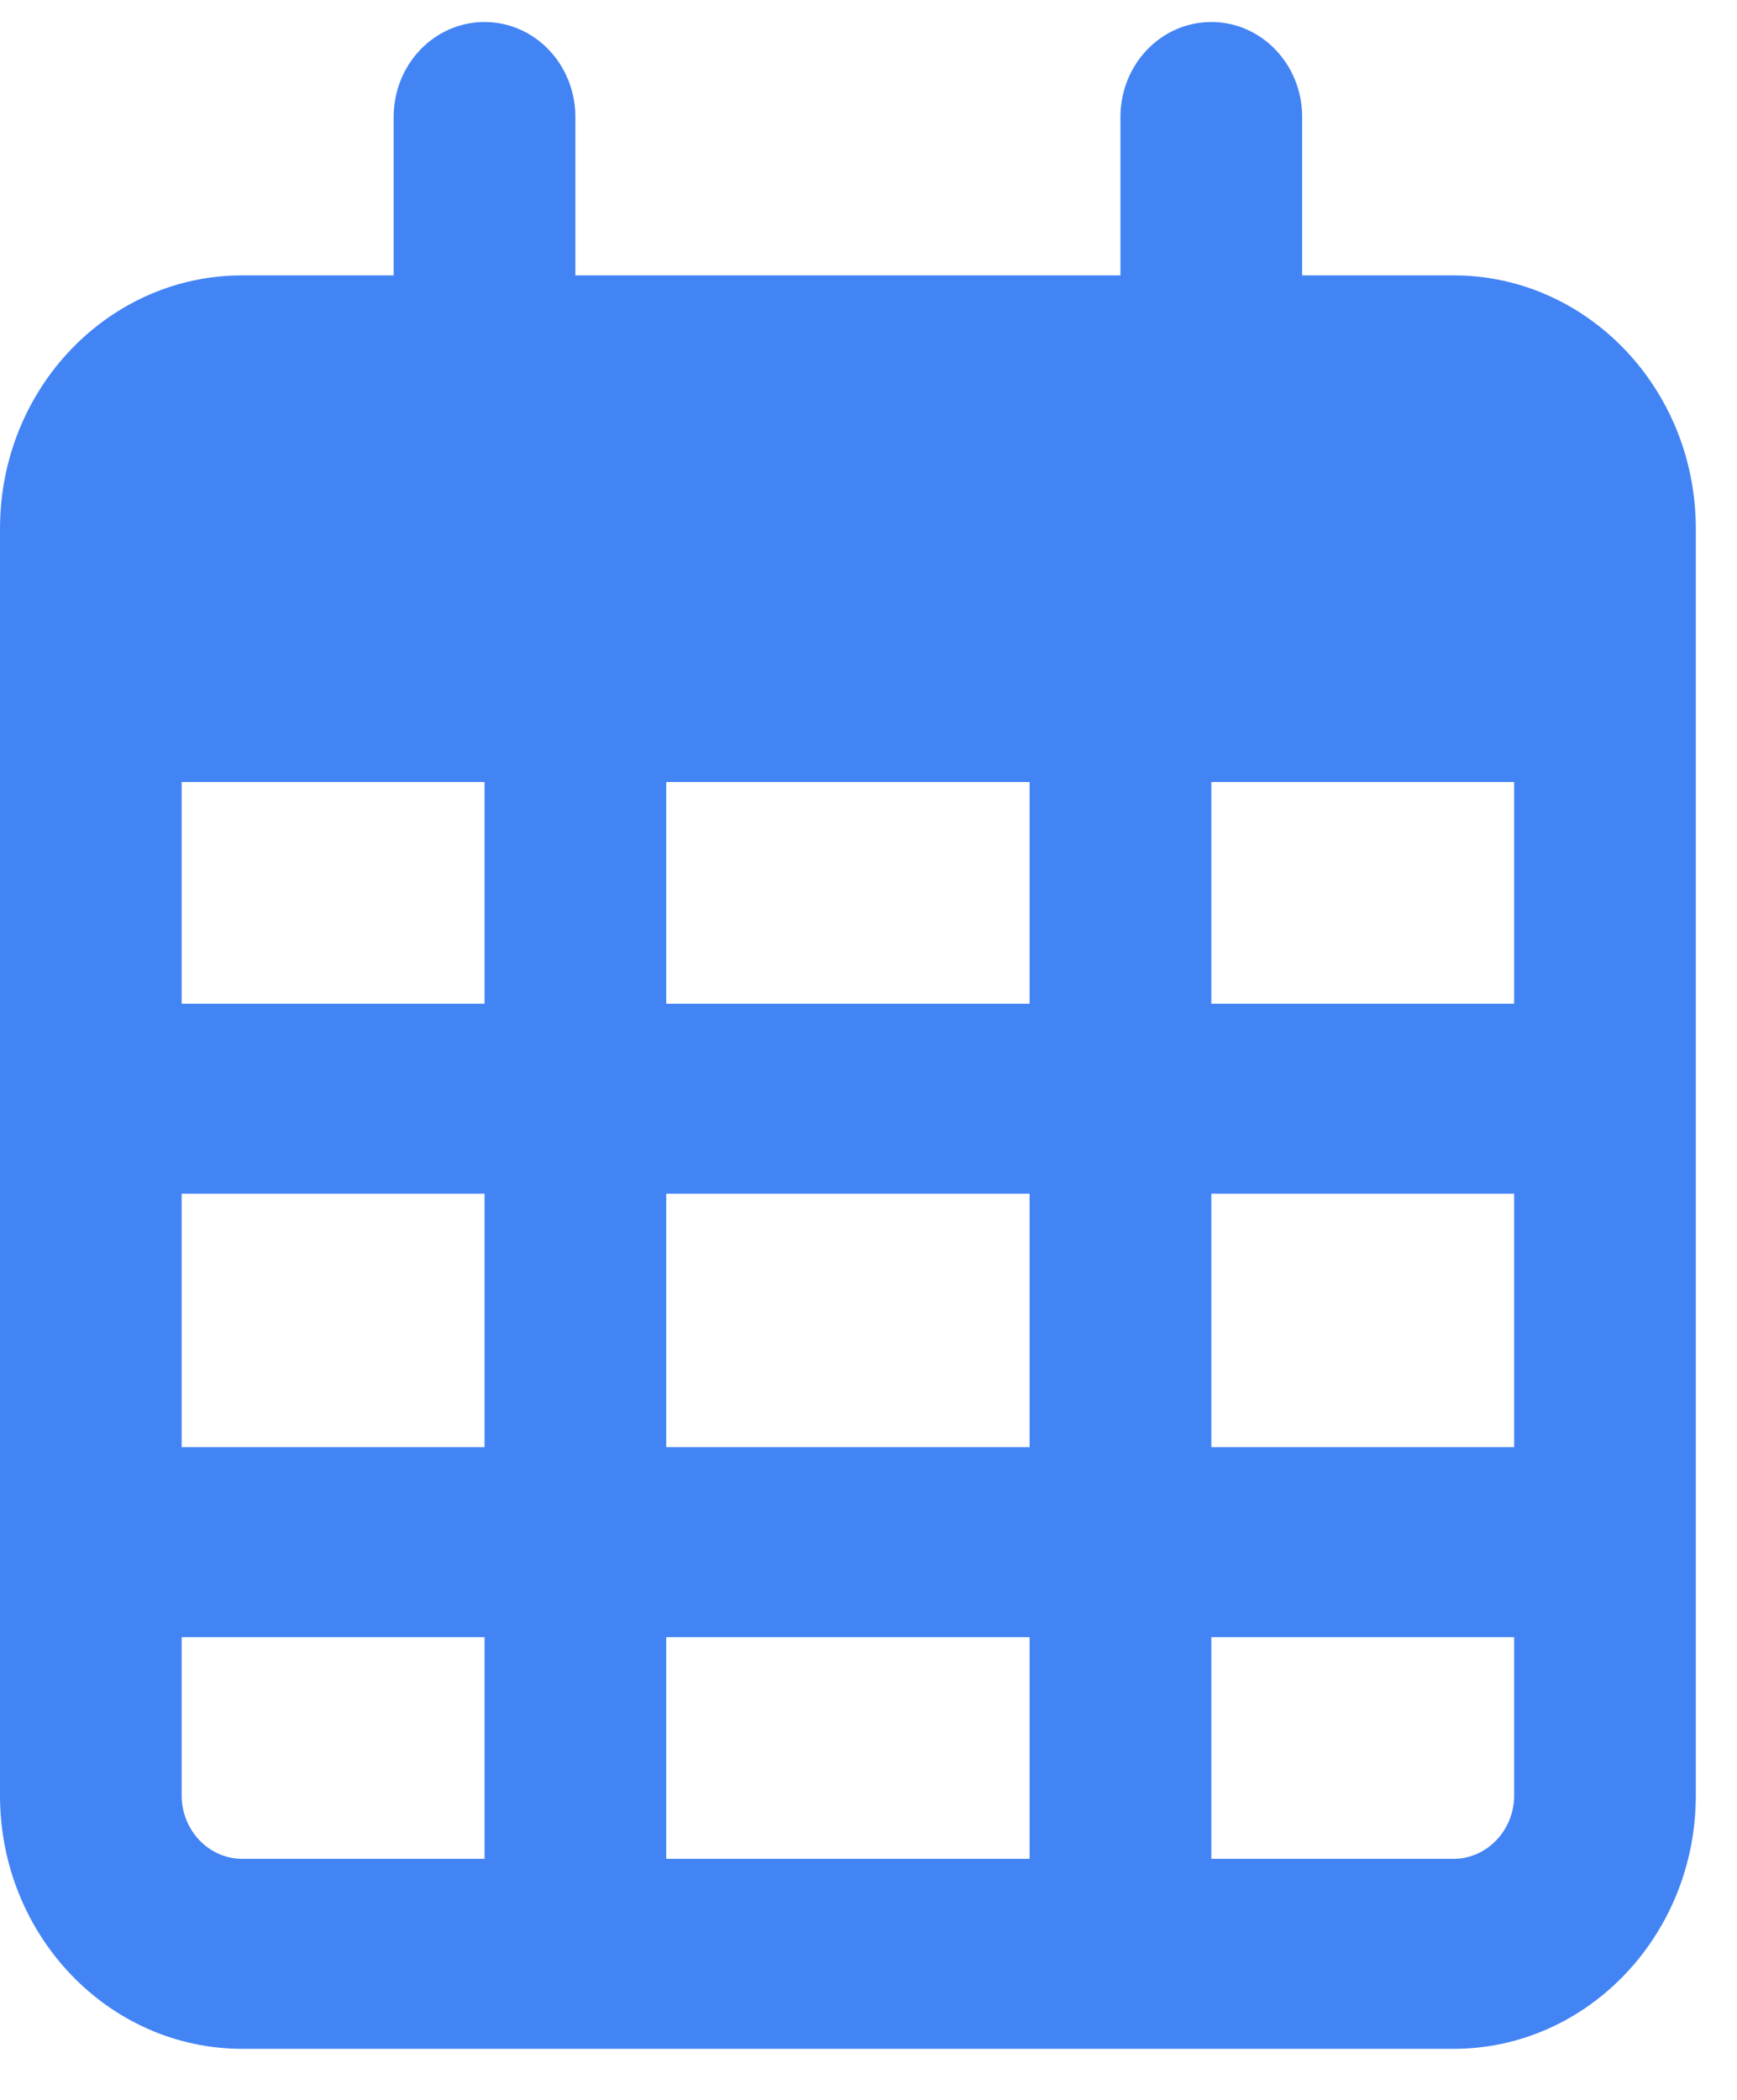 <svg width="24" height="29" viewBox="0 0 24 29" fill="none" xmlns="http://www.w3.org/2000/svg">
<path d="M7.95 3.803H15.481V1.616C15.481 0.891 16.041 0.304 16.737 0.304C17.432 0.304 17.992 0.891 17.992 1.616V3.803H20.084C21.93 3.803 23.431 5.369 23.431 7.301V24.796C23.431 26.726 21.93 28.295 20.084 28.295H3.347C1.498 28.295 0 26.726 0 24.796V7.301C0 5.369 1.498 3.803 3.347 3.803H5.439V1.616C5.439 0.891 5.999 0.304 6.695 0.304C7.39 0.304 7.95 0.891 7.95 1.616V3.803ZM2.51 13.862H6.695V10.8H2.51V13.862ZM2.51 16.486V19.985H6.695V16.486H2.51ZM9.205 16.486V19.985H14.226V16.486H9.205ZM16.737 16.486V19.985H20.921V16.486H16.737ZM20.921 10.8H16.737V13.862H20.921V10.8ZM20.921 22.609H16.737V25.671H20.084C20.544 25.671 20.921 25.277 20.921 24.796V22.609ZM14.226 22.609H9.205V25.671H14.226V22.609ZM6.695 22.609H2.51V24.796C2.51 25.277 2.885 25.671 3.347 25.671H6.695V22.609ZM14.226 10.8H9.205V13.862H14.226V10.8Z" fill="#4384F5"/>
</svg>
